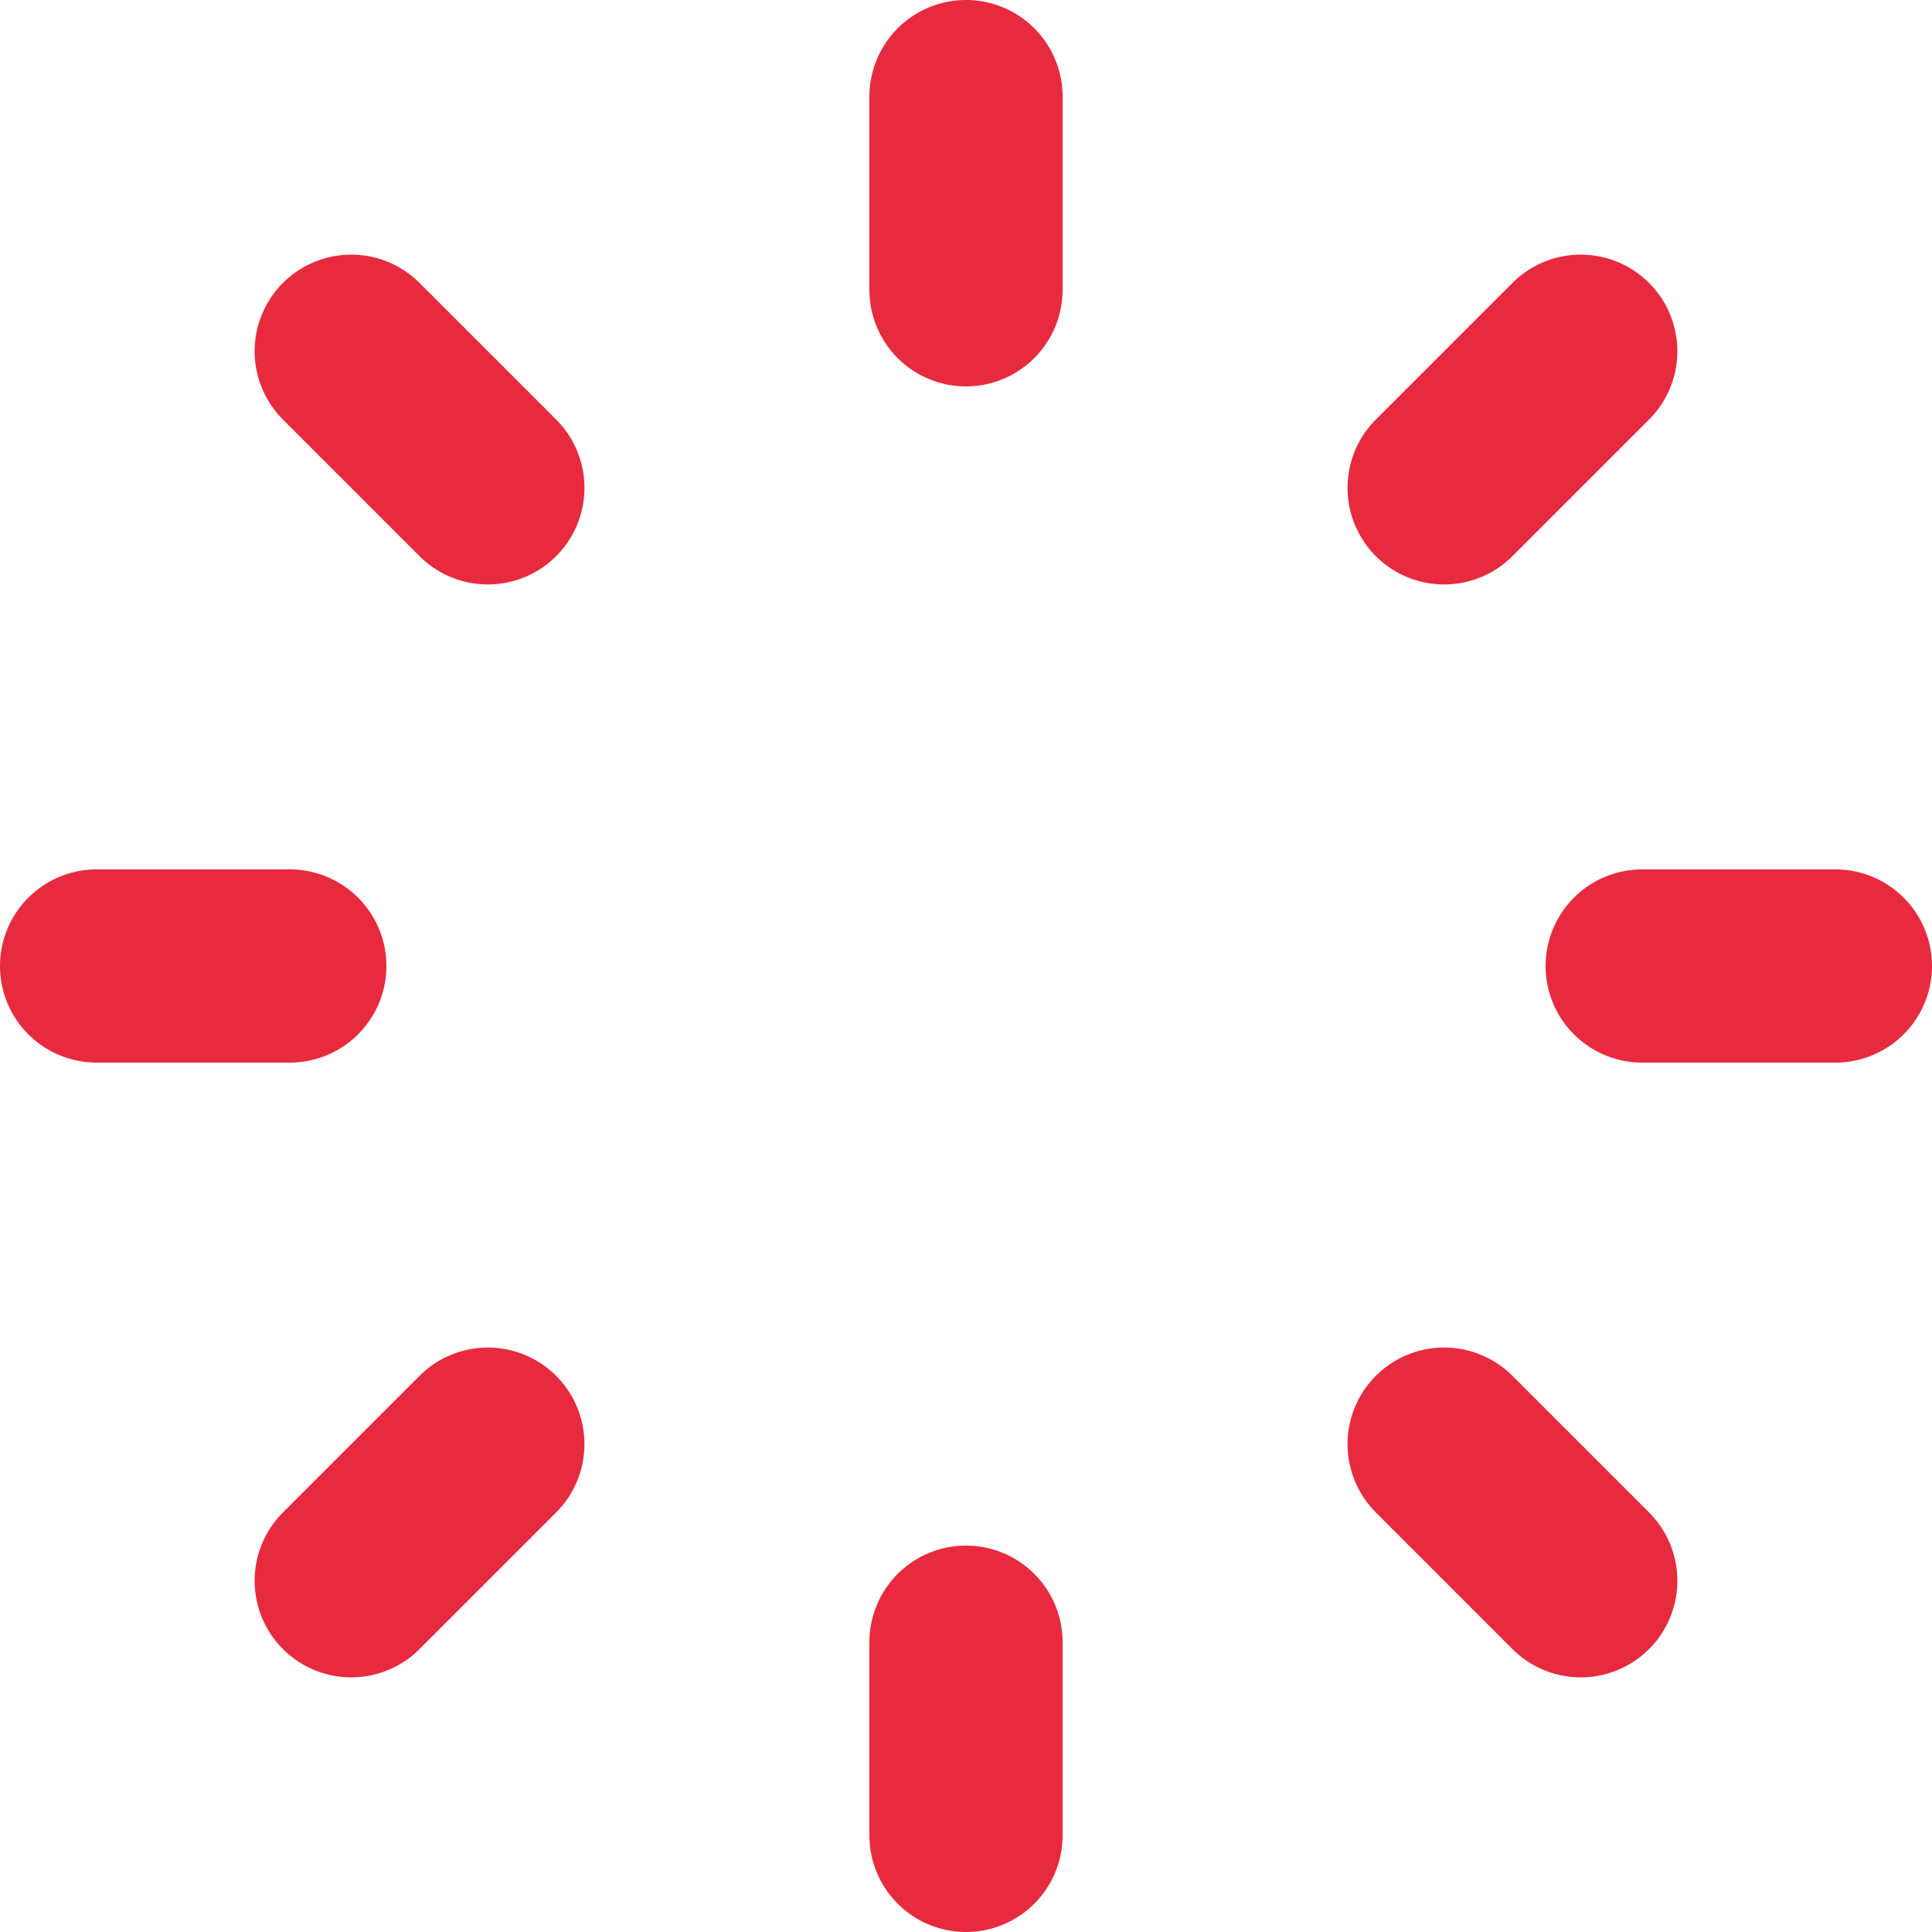 <svg id="UI_icon_loader_light" data-name="UI icon/loader/light" xmlns="http://www.w3.org/2000/svg" width="45" height="45" viewBox="0 0 45 45">
  <path id="Vector_465_Stroke_" data-name="Vector 465 (Stroke)" d="M2.25,0A2.25,2.25,0,0,1,4.5,2.25v4.5a2.25,2.25,0,0,1-4.5,0V2.25A2.25,2.25,0,0,1,2.25,0Z" transform="translate(20.25)" fill="#e82a3e"/>
  <path id="Vector_466_Stroke_" data-name="Vector 466 (Stroke)" d="M2.25,0A2.25,2.25,0,0,1,4.5,2.25v4.5a2.25,2.25,0,0,1-4.5,0V2.25A2.25,2.25,0,0,1,2.25,0Z" transform="translate(20.25 36)" fill="#e82a3e"/>
  <path id="Vector_465_Stroke_2" data-name="Vector 465 (Stroke)" d="M2.25,0A2.25,2.25,0,0,1,4.5,2.25v4.5a2.25,2.25,0,0,1-4.5,0V2.25A2.25,2.25,0,0,1,2.25,0Z" transform="translate(4.999 8.181) rotate(-45)" fill="#e82a3e"/>
  <path id="Vector_466_Stroke_2" data-name="Vector 466 (Stroke)" d="M2.25,0A2.25,2.25,0,0,1,4.5,2.25v4.5a2.25,2.25,0,0,1-4.5,0V2.25A2.25,2.25,0,0,1,2.25,0Z" transform="translate(30.455 33.637) rotate(-45)" fill="#e82a3e"/>
  <path id="Vector_465_Stroke_3" data-name="Vector 465 (Stroke)" d="M2.25,0A2.25,2.25,0,0,1,4.5,2.25v4.5a2.25,2.25,0,0,1-4.5,0V2.25A2.25,2.25,0,0,1,2.25,0Z" transform="translate(0 24.75) rotate(-90)" fill="#e82a3e"/>
  <path id="Vector_466_Stroke_3" data-name="Vector 466 (Stroke)" d="M2.25,0A2.25,2.25,0,0,1,4.5,2.25v4.5a2.25,2.25,0,0,1-4.5,0V2.25A2.25,2.25,0,0,1,2.25,0Z" transform="translate(36 24.75) rotate(-90)" fill="#e82a3e"/>
  <path id="Vector_465_Stroke_4" data-name="Vector 465 (Stroke)" d="M2.25,0A2.25,2.25,0,0,1,4.5,2.25v4.5a2.25,2.25,0,0,1-4.5,0V2.25A2.25,2.25,0,0,1,2.25,0Z" transform="translate(8.181 40.001) rotate(-135)" fill="#e82a3e"/>
  <path id="Vector_466_Stroke_4" data-name="Vector 466 (Stroke)" d="M2.25,0A2.25,2.25,0,0,1,4.5,2.25v4.5a2.25,2.25,0,0,1-4.5,0V2.25A2.25,2.25,0,0,1,2.25,0Z" transform="translate(33.637 14.545) rotate(-135)" fill="#e82a3e"/>
</svg>
